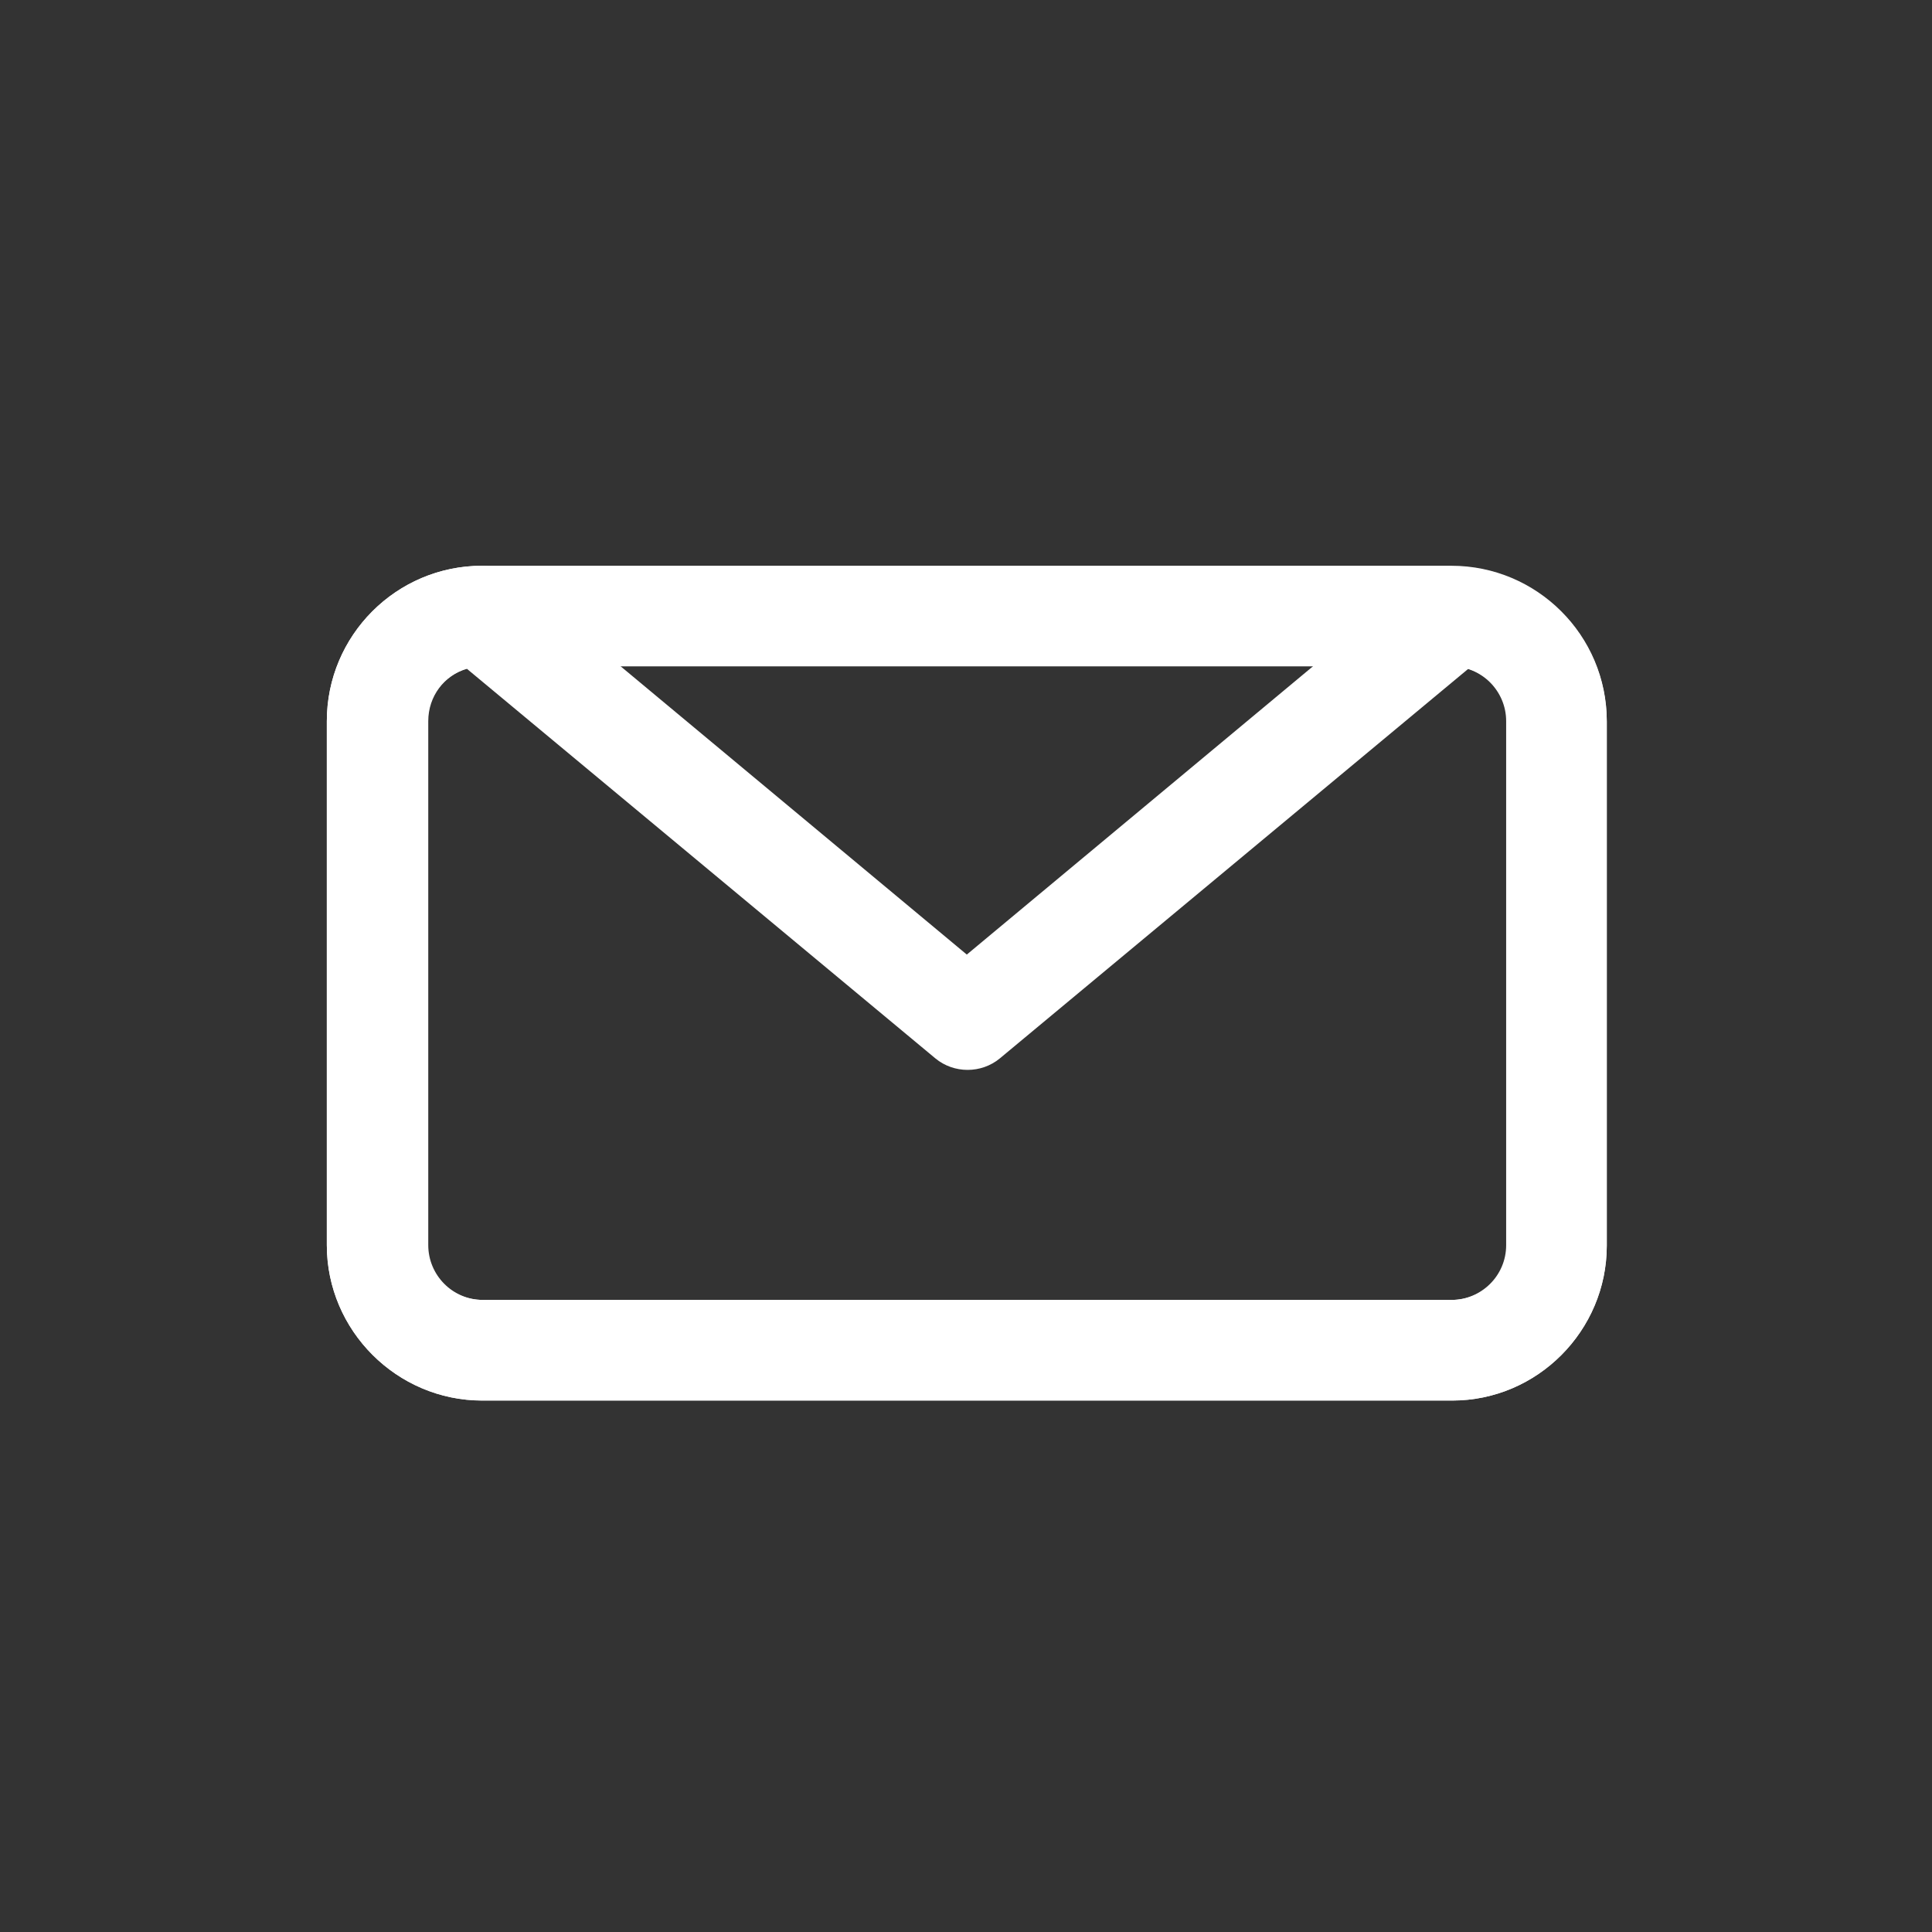 <?xml version="1.0" encoding="utf-8"?>
<!-- Generator: Adobe Illustrator 23.0.1, SVG Export Plug-In . SVG Version: 6.00 Build 0)  -->
<svg version="1.1" id="Layer_1" xmlns="http://www.w3.org/2000/svg" xmlns:xlink="http://www.w3.org/1999/xlink" x="0px" y="0px"
	 viewBox="0 0 24 24" style="enable-background:new 0 0 24 24;" xml:space="preserve">
<rect x="0" y="0" width="24" height="24" fill="#333333" stroke="none"/>
<style type="text/css">
	.st0{fill:#FFFFFF;}
</style>
<g transform="translate(0,-952.362)">
	<path class="st0" d="M18.04,969.76H5.99c-1.06,0-1.93-0.87-1.93-1.93v-6.51c0-1.06,0.86-1.93,1.93-1.93h12.04
		c1.06,0,1.93,0.86,1.93,1.93v6.51C19.96,968.89,19.1,969.76,18.04,969.76z M5.99,960.64c-0.37,0-0.68,0.3-0.68,0.68v6.51
		c0,0.37,0.3,0.68,0.68,0.68h12.04c0.37,0,0.68-0.3,0.68-0.68v-6.51c0-0.37-0.3-0.68-0.68-0.68H5.99z"/>
</g>
<g transform="translate(0,-952.362)">
	<path class="st0" d="M18.04,969.76H5.99c-1.06,0-1.93-0.87-1.93-1.93v-6.51c0-1.06,0.86-1.93,1.93-1.93c0.15,0,0.29,0.05,0.4,0.15
		l5.62,4.68l5.62-4.68c0.11-0.09,0.25-0.14,0.4-0.14c1.06,0,1.93,0.86,1.93,1.93v6.51C19.96,968.89,19.1,969.76,18.04,969.76z
		 M5.8,960.67c-0.28,0.08-0.48,0.34-0.48,0.65v6.51c0,0.37,0.3,0.68,0.68,0.68h12.04c0.37,0,0.68-0.3,0.68-0.68v-6.51
		c0-0.31-0.2-0.56-0.48-0.65l-5.82,4.84c-0.23,0.19-0.57,0.19-0.8,0L5.8,960.67z"/>
</g>
</svg>
